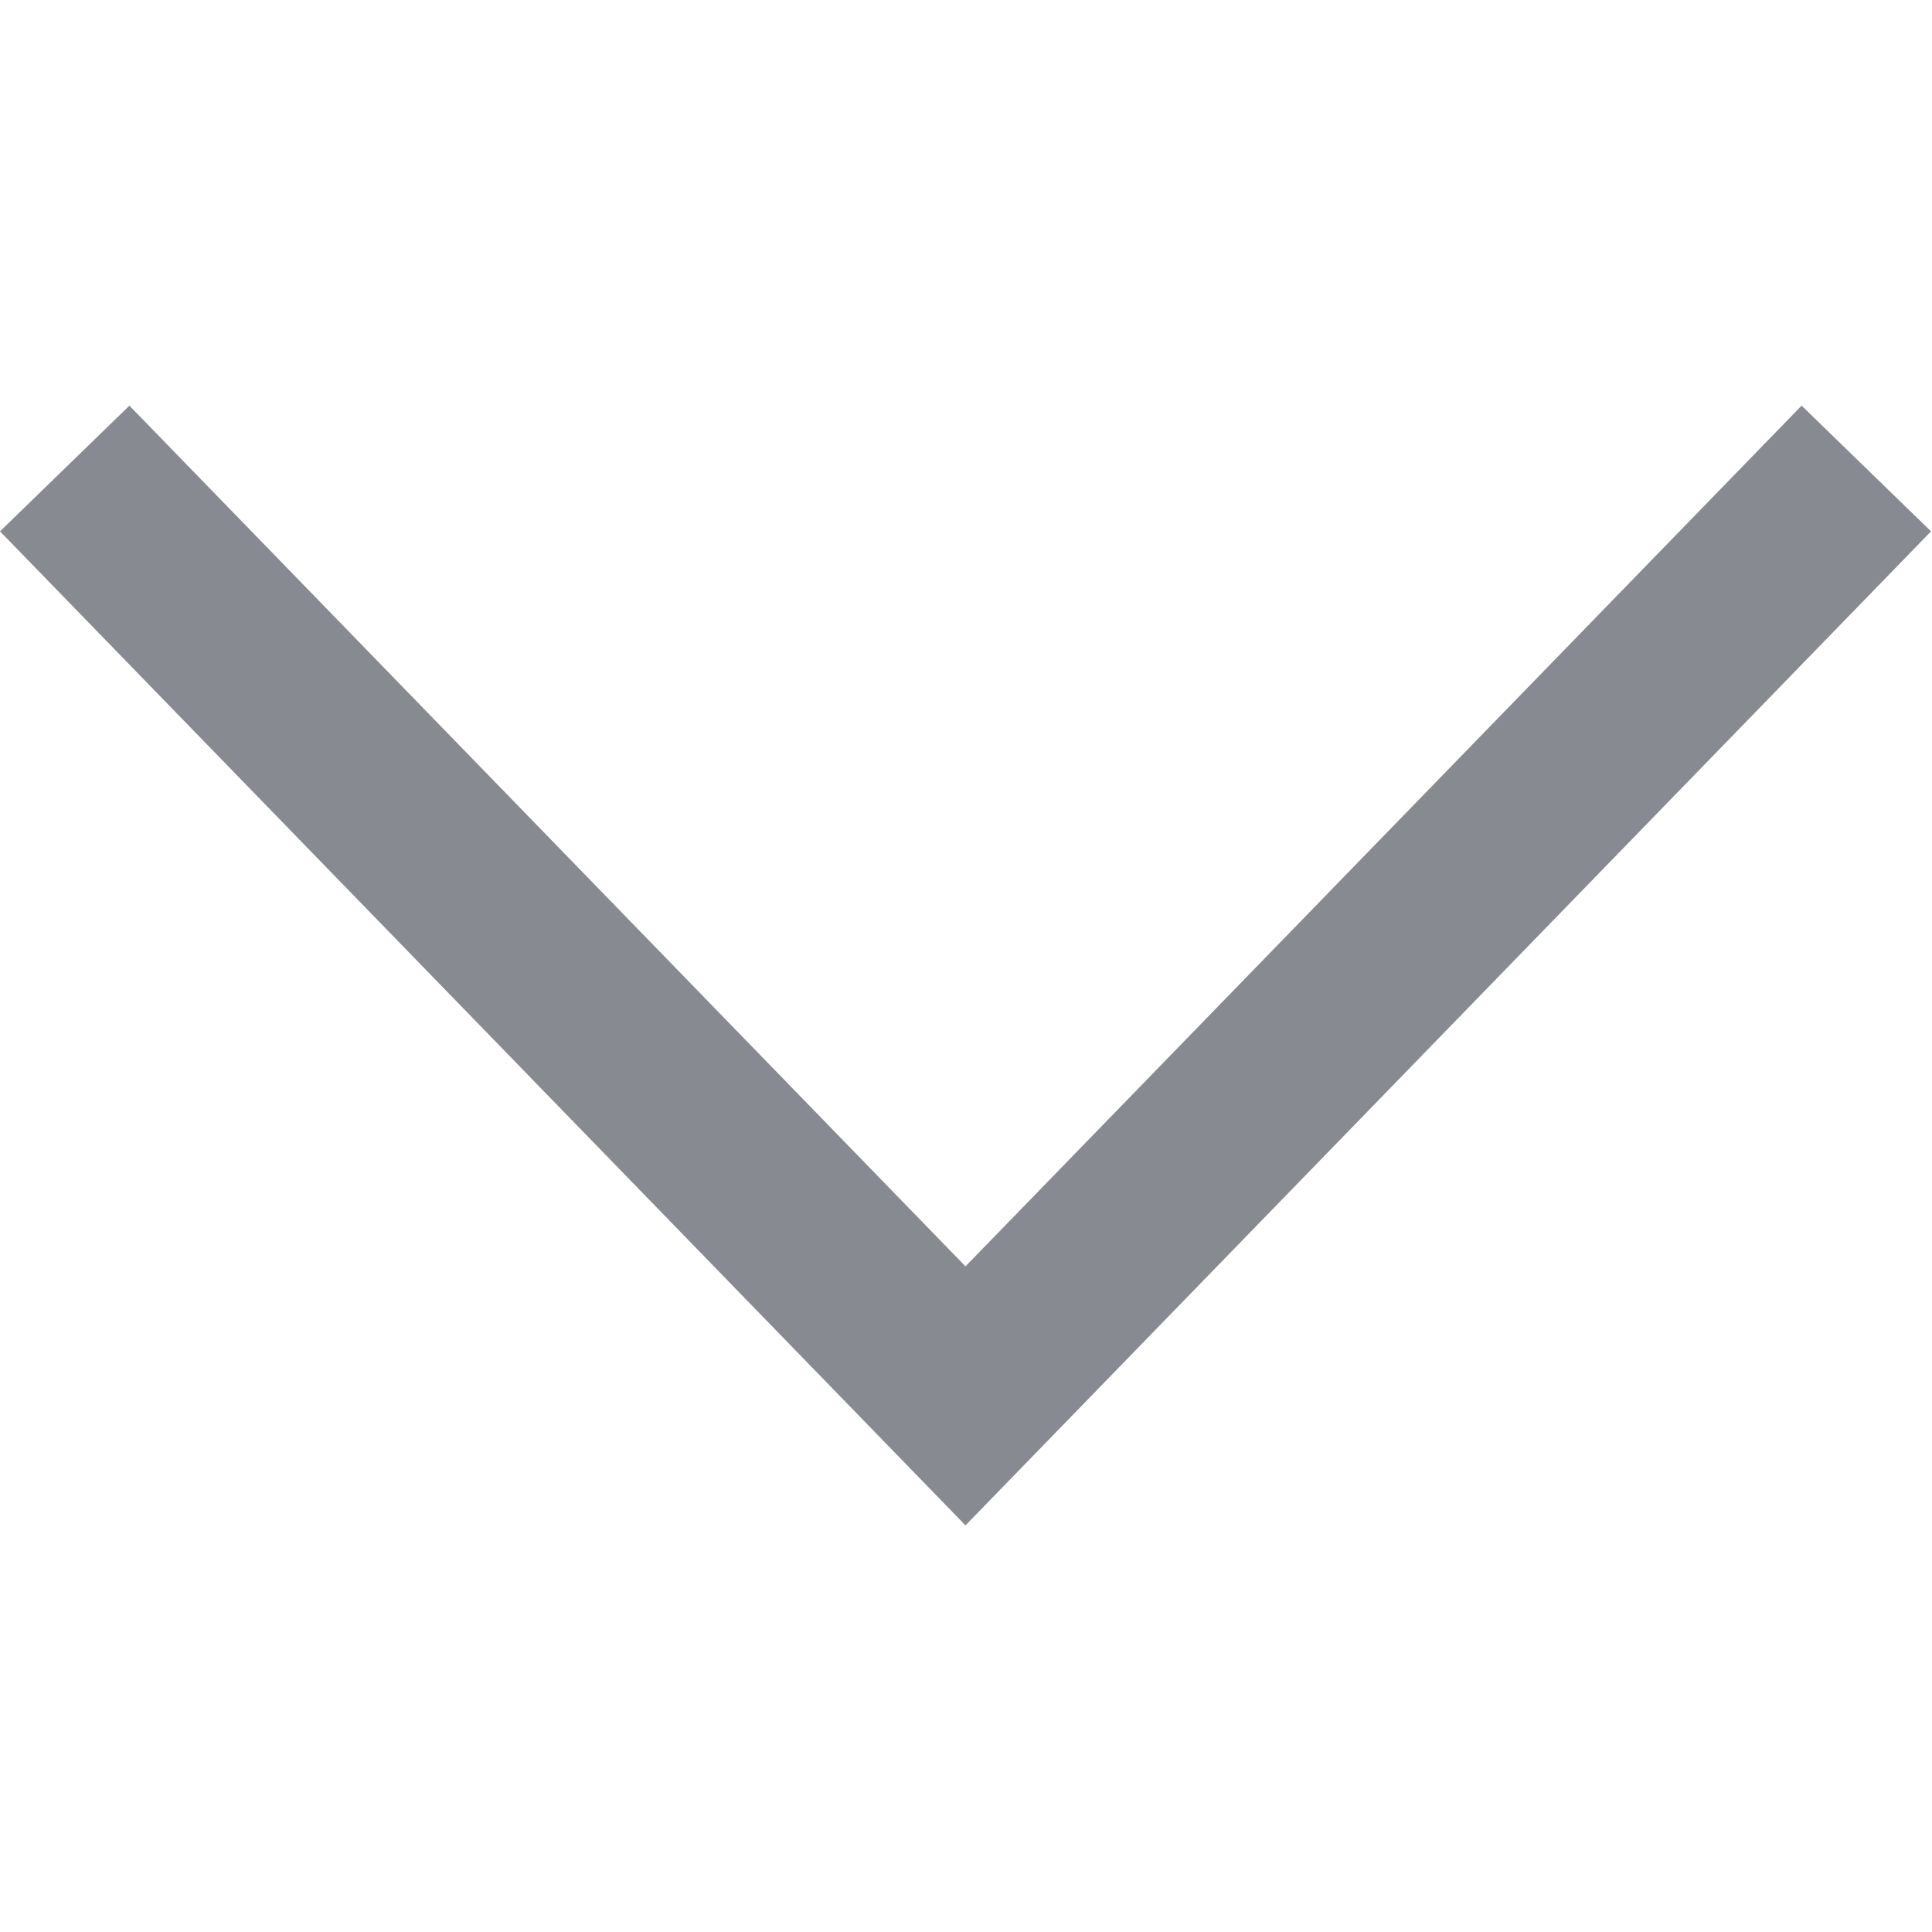 <?xml version="1.0" encoding="utf-8"?>
<!-- Generator: Adobe Illustrator 15.0.0, SVG Export Plug-In  -->
<!DOCTYPE svg PUBLIC "-//W3C//DTD SVG 1.1//EN" "http://www.w3.org/Graphics/SVG/1.1/DTD/svg11.dtd">
<svg version="1.1"
	 xmlns="http://www.w3.org/2000/svg" xmlns:xlink="http://www.w3.org/1999/xlink" xmlns:a="http://ns.adobe.com/AdobeSVGViewerExtensions/3.0/"
	 x="0px" y="0px"  viewBox="-0.001 -77.895 371 371"
	 overflow="visible" enable-background="new -0.001 -77.895 371 371" xml:space="preserve">
<defs>
</defs>
<polygon style="fill:#888a91;"  points="24.849,0 0,24.139 185.401,215.024 370.815,24.139 345.96,0 185.401,165.282 "/>
</svg>